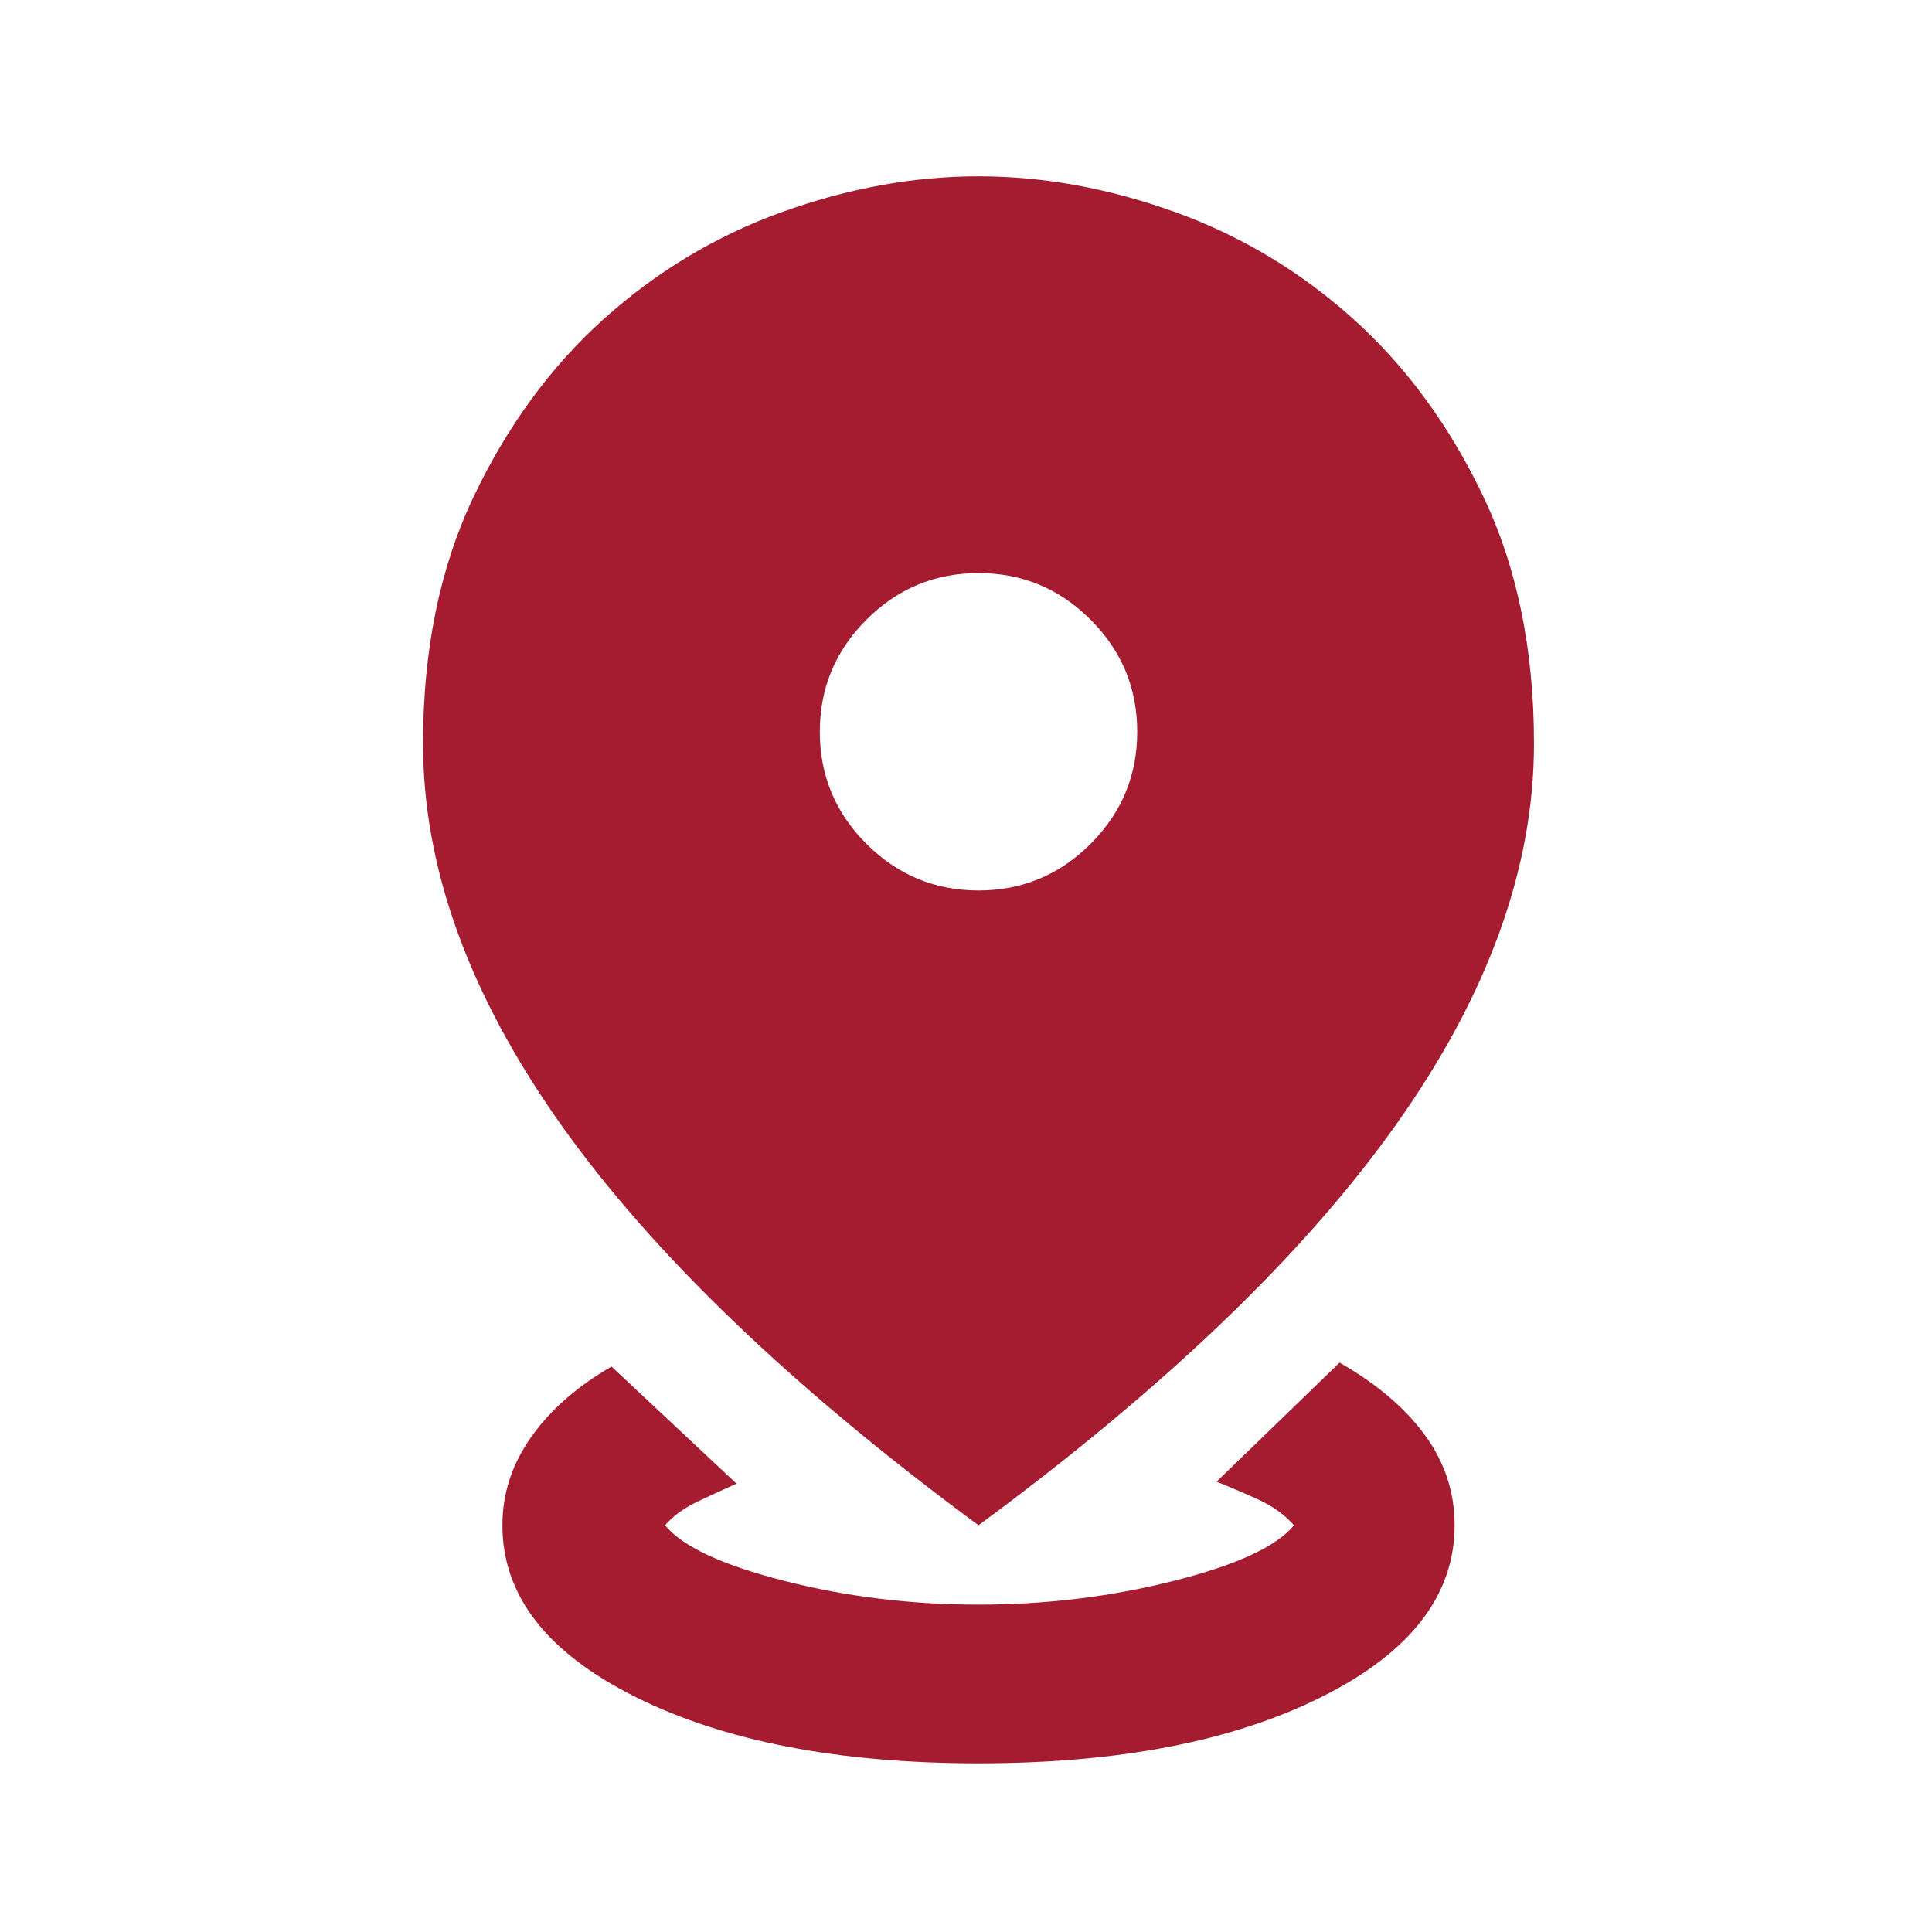 <svg width="69" height="69" viewBox="0 0 69 69" fill="none" xmlns="http://www.w3.org/2000/svg">
<mask id="mask0_57290_1670" style="mask-type:alpha" maskUnits="userSpaceOnUse" x="0" y="0" width="69" height="69">
<rect x="0.938" y="0.625" width="68.015" height="68.015" fill="#D9D9D9"/>
</mask>
<g mask="url(#mask0_57290_1670)">
<path d="M34.947 62.976C29.941 62.976 25.855 62.185 22.69 60.603C19.526 59.021 17.943 56.978 17.943 54.474C17.943 53.341 18.286 52.29 18.971 51.322C19.655 50.353 20.612 49.515 21.84 48.806L26.304 52.987C25.878 53.175 25.418 53.388 24.922 53.624C24.426 53.86 24.036 54.144 23.753 54.474C24.367 55.23 25.784 55.891 28.004 56.458C30.224 57.025 32.538 57.308 34.947 57.308C37.356 57.308 39.682 57.025 41.926 56.458C44.169 55.891 45.598 55.23 46.212 54.474C45.882 54.097 45.456 53.79 44.937 53.553C44.417 53.317 43.921 53.105 43.449 52.916L47.842 48.665C49.164 49.42 50.18 50.282 50.888 51.251C51.597 52.219 51.951 53.294 51.951 54.474C51.951 56.978 50.369 59.021 47.204 60.603C44.039 62.185 39.954 62.976 34.947 62.976ZM34.947 54.474C28.287 49.562 23.316 44.792 20.033 40.163C16.751 35.534 15.109 31 15.109 26.56C15.109 23.206 15.712 20.266 16.916 17.739C18.12 15.212 19.667 13.098 21.557 11.398C23.446 9.698 25.572 8.422 27.933 7.572C30.295 6.722 32.633 6.297 34.947 6.297C37.262 6.297 39.6 6.722 41.961 7.572C44.323 8.422 46.448 9.698 48.338 11.398C50.227 13.098 51.774 15.212 52.978 17.739C54.183 20.266 54.785 23.206 54.785 26.56C54.785 31 53.144 35.534 49.861 40.163C46.578 44.792 41.607 49.562 34.947 54.474ZM34.947 31.803C36.506 31.803 37.84 31.248 38.95 30.138C40.06 29.028 40.615 27.693 40.615 26.135C40.615 24.576 40.06 23.242 38.95 22.132C37.84 21.022 36.506 20.467 34.947 20.467C33.389 20.467 32.054 21.022 30.944 22.132C29.834 23.242 29.279 24.576 29.279 26.135C29.279 27.693 29.834 29.028 30.944 30.138C32.054 31.248 33.389 31.803 34.947 31.803Z" fill="#A51C30"/>
</g>
</svg>
